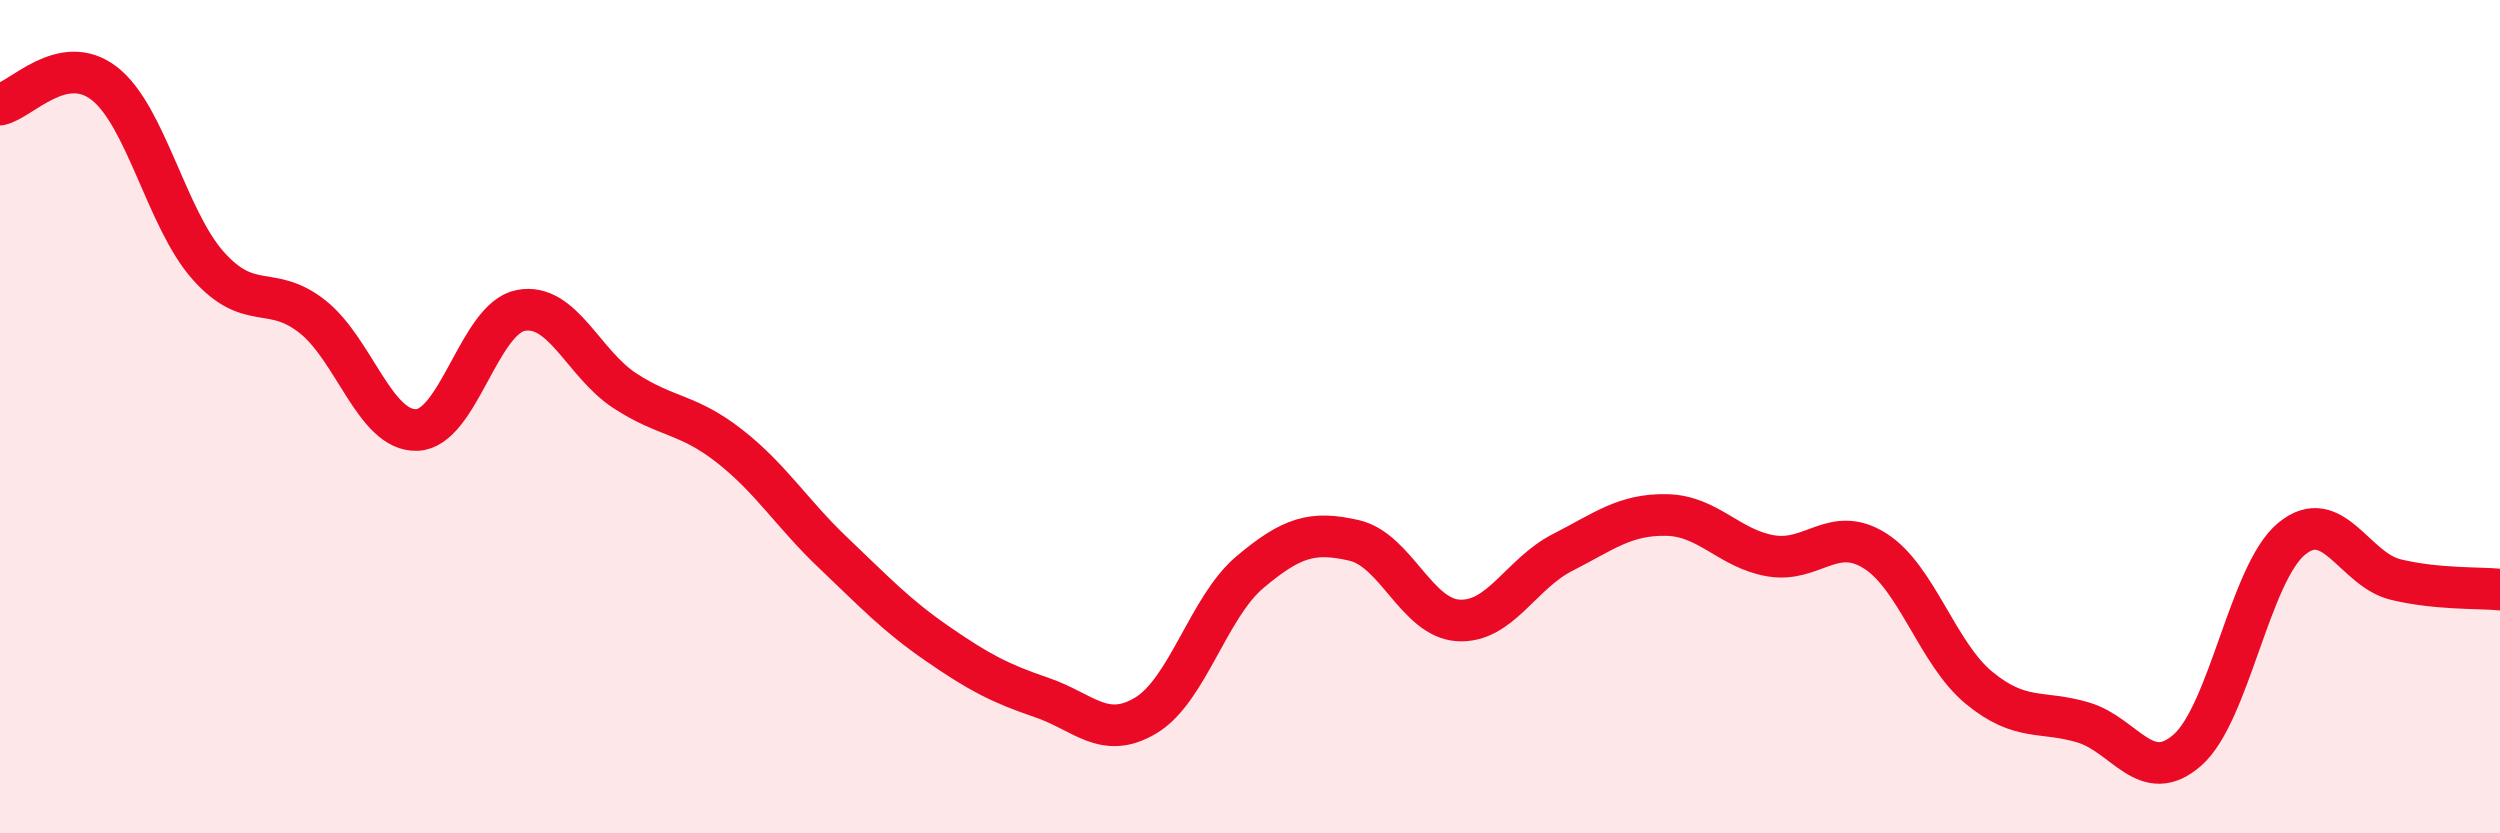 
    <svg width="60" height="20" viewBox="0 0 60 20" xmlns="http://www.w3.org/2000/svg">
      <path
        d="M 0,2.51 C 0.5,2.41 1.5,1.23 2.5,2 C 3.5,2.77 4,5.26 5,6.38 C 6,7.5 6.5,6.81 7.5,7.6 C 8.5,8.39 9,10.35 10,10.32 C 11,10.29 11.5,7.64 12.5,7.45 C 13.5,7.26 14,8.73 15,9.38 C 16,10.03 16.5,9.92 17.5,10.7 C 18.5,11.48 19,12.32 20,13.27 C 21,14.22 21.5,14.76 22.5,15.45 C 23.5,16.14 24,16.4 25,16.74 C 26,17.08 26.5,17.77 27.5,17.17 C 28.5,16.57 29,14.57 30,13.73 C 31,12.89 31.5,12.74 32.5,12.97 C 33.5,13.2 34,14.83 35,14.89 C 36,14.95 36.5,13.77 37.5,13.26 C 38.5,12.75 39,12.34 40,12.36 C 41,12.38 41.5,13.17 42.5,13.34 C 43.5,13.51 44,12.59 45,13.22 C 46,13.85 46.5,15.69 47.5,16.51 C 48.5,17.33 49,17.04 50,17.34 C 51,17.64 51.5,18.88 52.5,18 C 53.5,17.12 54,13.75 55,12.93 C 56,12.11 56.5,13.67 57.5,13.91 C 58.5,14.15 59.5,14.1 60,14.15L60 20L0 20Z"
        fill="#EB0A25"
        opacity="0.1"
        stroke-linecap="round"
        stroke-linejoin="round"
      />
      <path
        d="M 0,2.51 C 0.5,2.41 1.5,1.23 2.5,2 C 3.5,2.77 4,5.26 5,6.38 C 6,7.5 6.5,6.81 7.5,7.6 C 8.5,8.39 9,10.35 10,10.32 C 11,10.29 11.5,7.64 12.5,7.45 C 13.5,7.26 14,8.73 15,9.38 C 16,10.03 16.5,9.92 17.5,10.7 C 18.5,11.48 19,12.32 20,13.27 C 21,14.22 21.5,14.76 22.5,15.45 C 23.5,16.14 24,16.4 25,16.74 C 26,17.08 26.5,17.77 27.5,17.17 C 28.5,16.57 29,14.57 30,13.73 C 31,12.89 31.5,12.74 32.5,12.97 C 33.5,13.2 34,14.83 35,14.89 C 36,14.95 36.5,13.77 37.5,13.26 C 38.5,12.75 39,12.34 40,12.36 C 41,12.38 41.5,13.17 42.5,13.34 C 43.5,13.51 44,12.59 45,13.22 C 46,13.85 46.5,15.69 47.5,16.51 C 48.5,17.33 49,17.04 50,17.34 C 51,17.64 51.5,18.88 52.5,18 C 53.5,17.12 54,13.75 55,12.93 C 56,12.11 56.5,13.67 57.5,13.91 C 58.5,14.15 59.5,14.1 60,14.15"
        stroke="#EB0A25"
        stroke-width="1"
        fill="none"
        stroke-linecap="round"
        stroke-linejoin="round"
      />
    </svg>
  